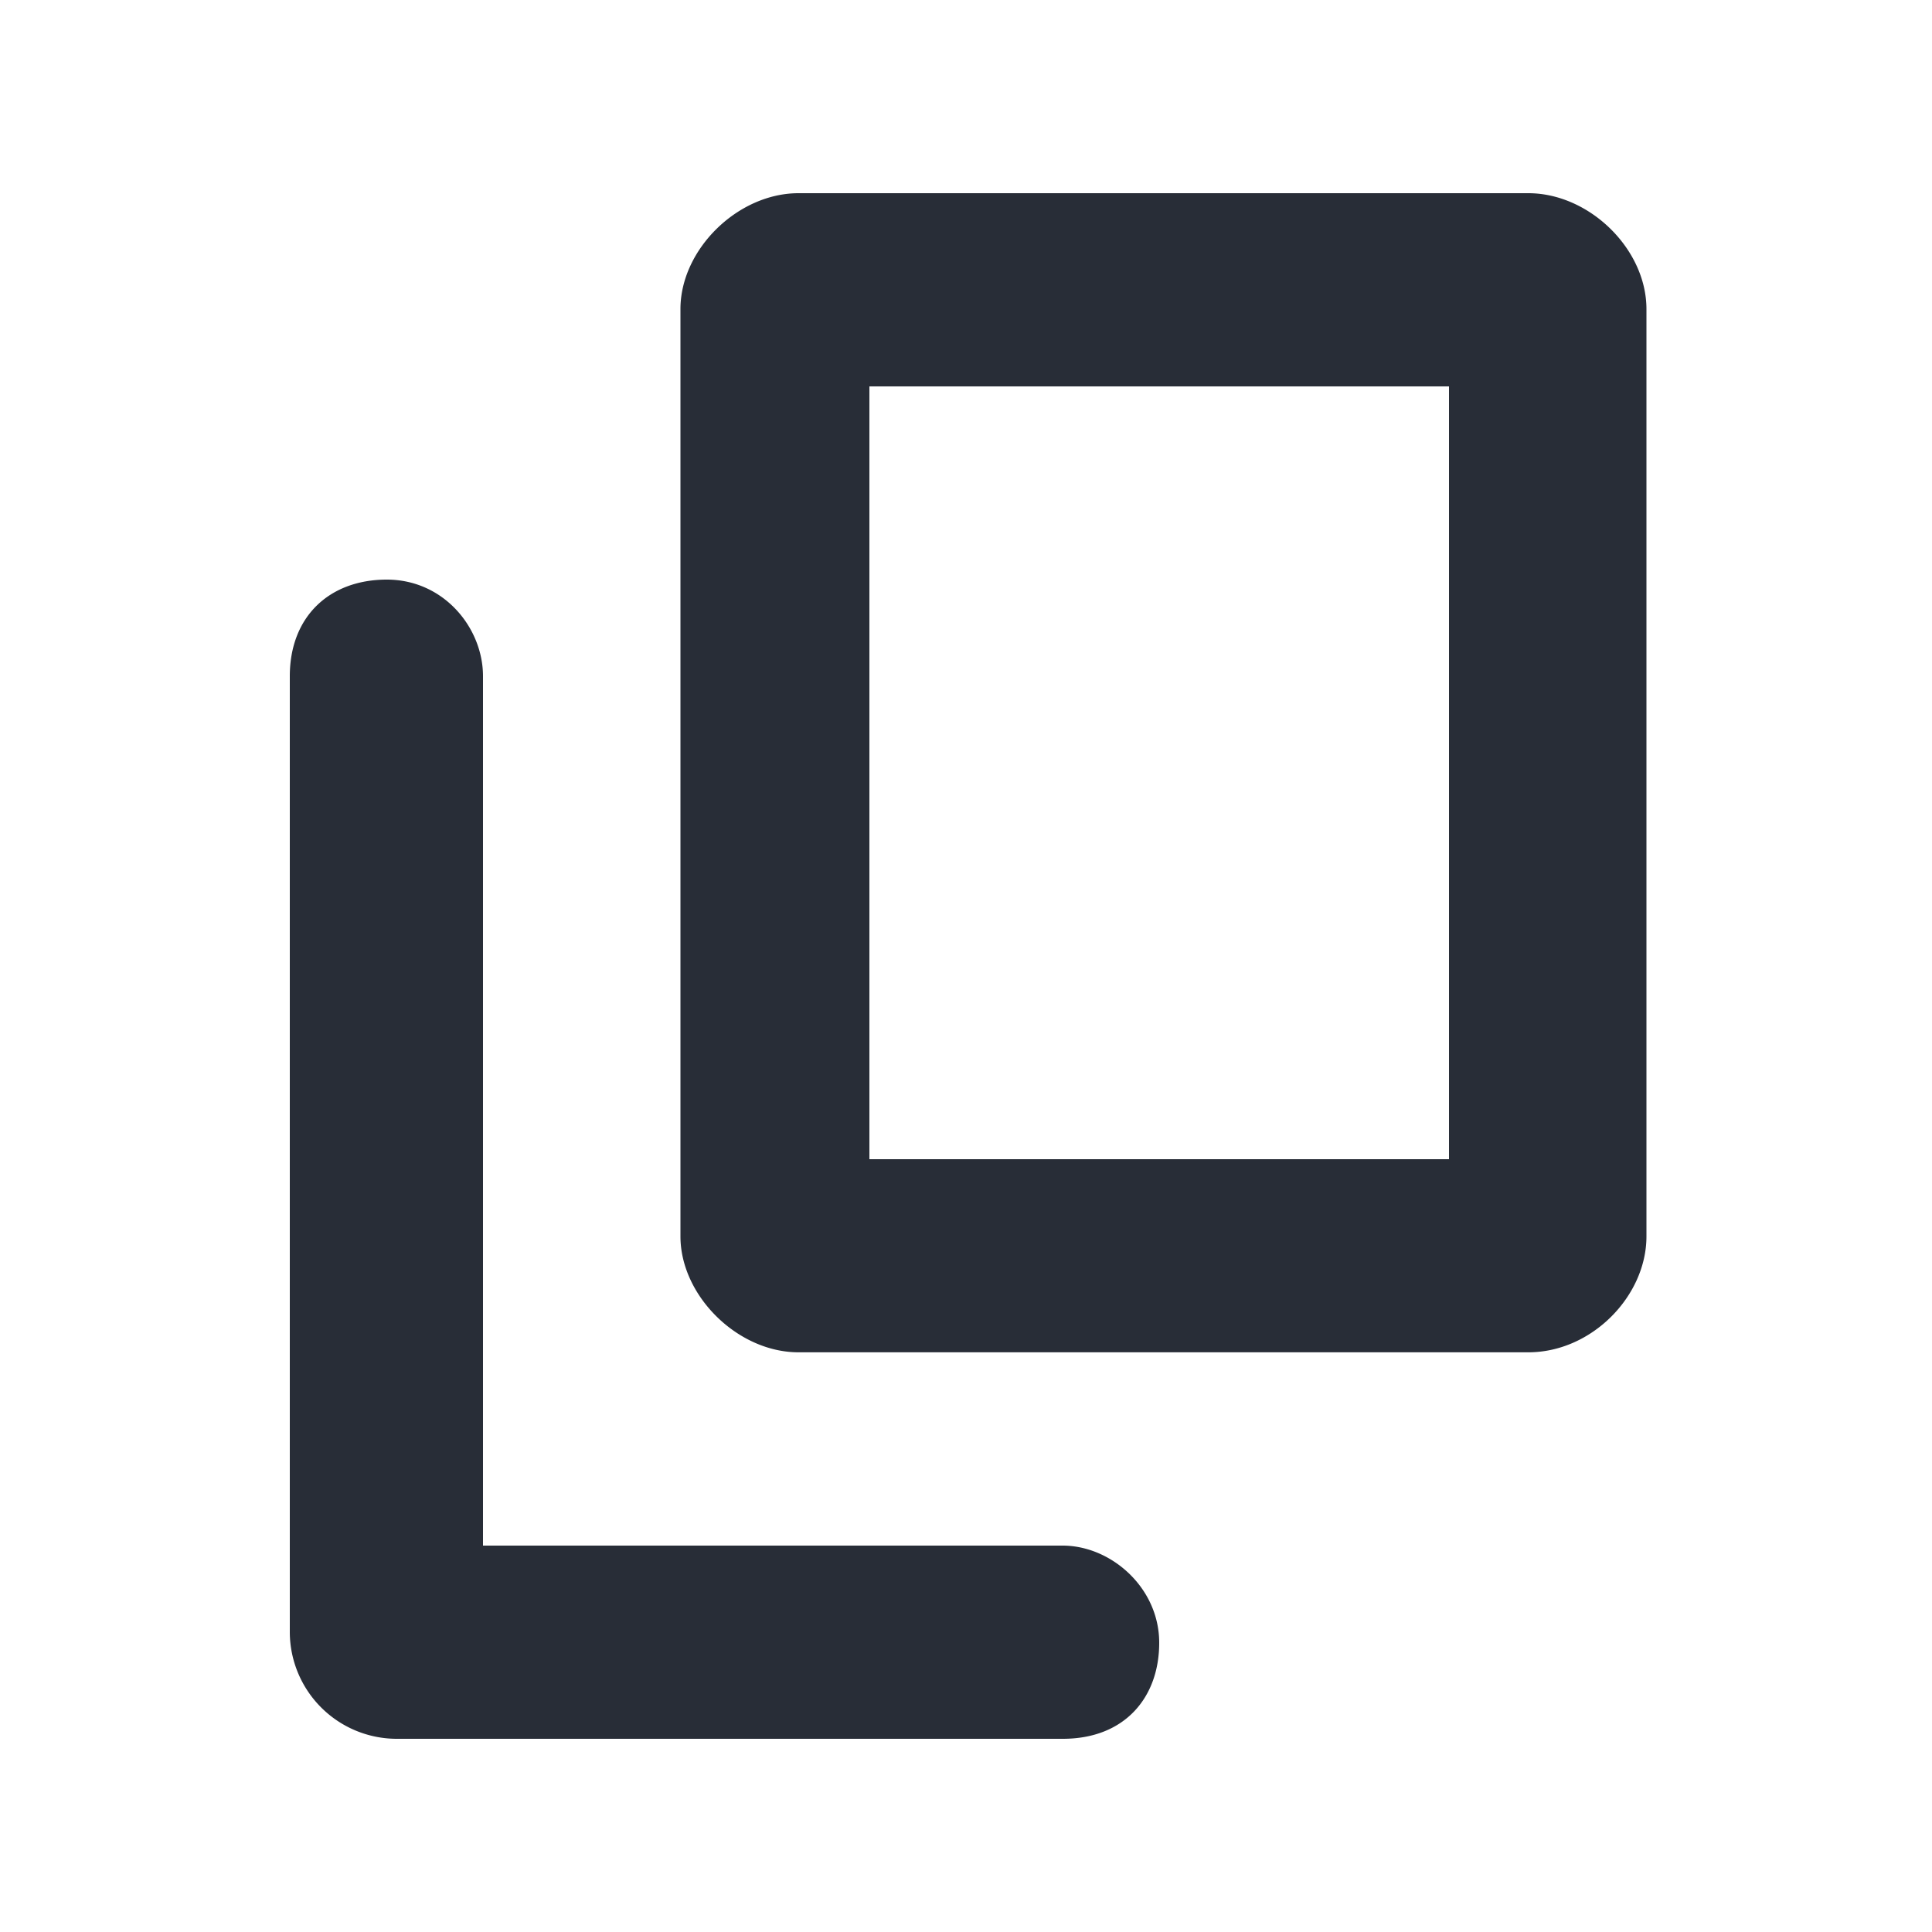 <svg xmlns="http://www.w3.org/2000/svg" id="action-copy-20" width="20" height="20" viewBox="0 0 20 20"><g fill="none" fill-rule="evenodd" class="symbols"><g fill="#282D37" class="copy"><path d="M5 7v9h6c.5 0 .997.433 1 1 .003.567-.353 1.001-1 1H4.1A1.108 1.108 0 0 1 3 16.9V7c0-.614.406-.998 1-1 .594-.002 1 .5 1 1Zm10.821-5c.63 0 1.223.576 1.223 1.2v9.599c0 .618-.567 1.2-1.223 1.2H8.266c-.63 0-1.222-.586-1.222-1.2v-9.6C7.044 2.582 7.637 2 8.266 2h7.555ZM9 4h6v8H9V4Z" class="color"/></g></g></svg>